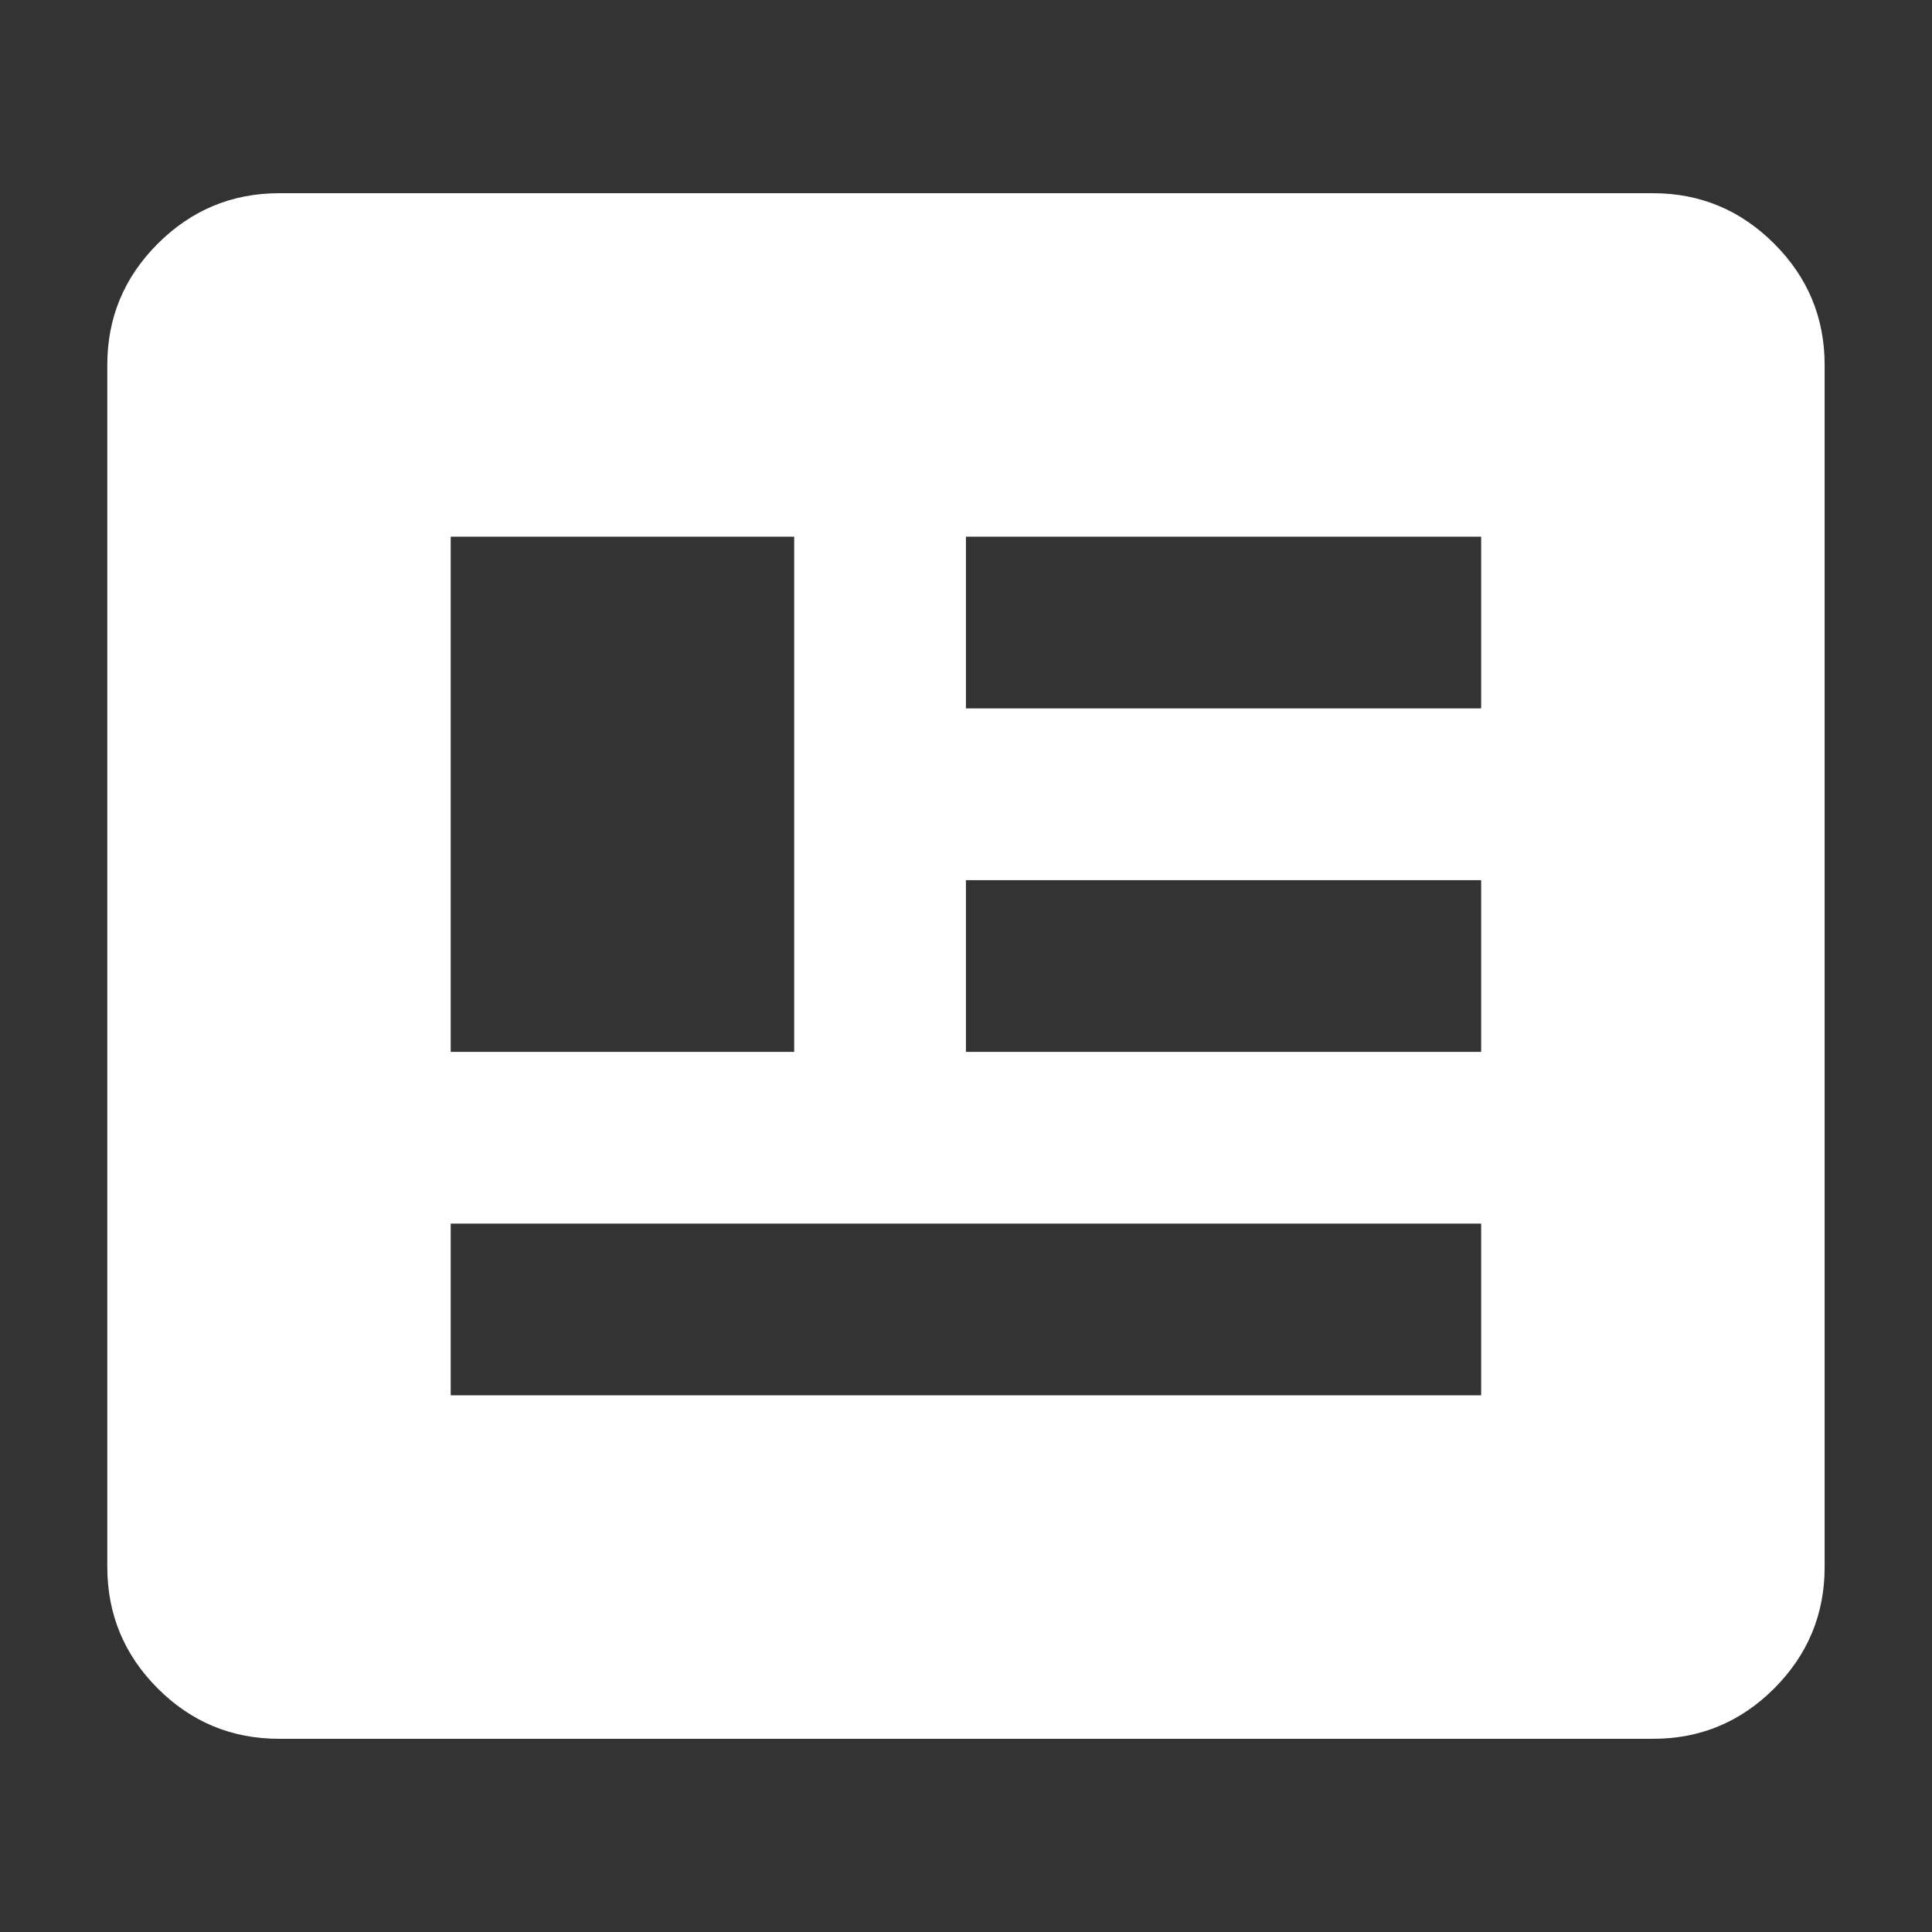 <svg width="28" height="28" viewBox="0 0 28 28" fill="none" xmlns="http://www.w3.org/2000/svg">
<rect x="0" y="0" width="28" height="28" fill="#333333" stroke="none"/>
<path d="M4.044 25.2C3.359 25.2 2.773 24.957 2.286 24.47C1.799 23.983 1.556 23.396 1.555 22.711V5.289C1.555 4.604 1.799 4.019 2.286 3.532C2.774 3.045 3.36 2.801 4.044 2.8H23.955C24.639 2.8 25.225 3.044 25.713 3.532C26.201 4.02 26.444 4.605 26.444 5.289V22.711C26.444 23.396 26.2 23.982 25.713 24.47C25.226 24.957 24.64 25.201 23.955 25.2H4.044ZM6.532 20.222H21.466V17.733H6.532V20.222ZM6.532 15.245H11.51V7.778H6.532V15.245ZM13.999 15.245H21.466V12.756H13.999V15.245ZM13.999 10.267H21.466V7.778H13.999V10.267Z" fill="white"/>
</svg>
